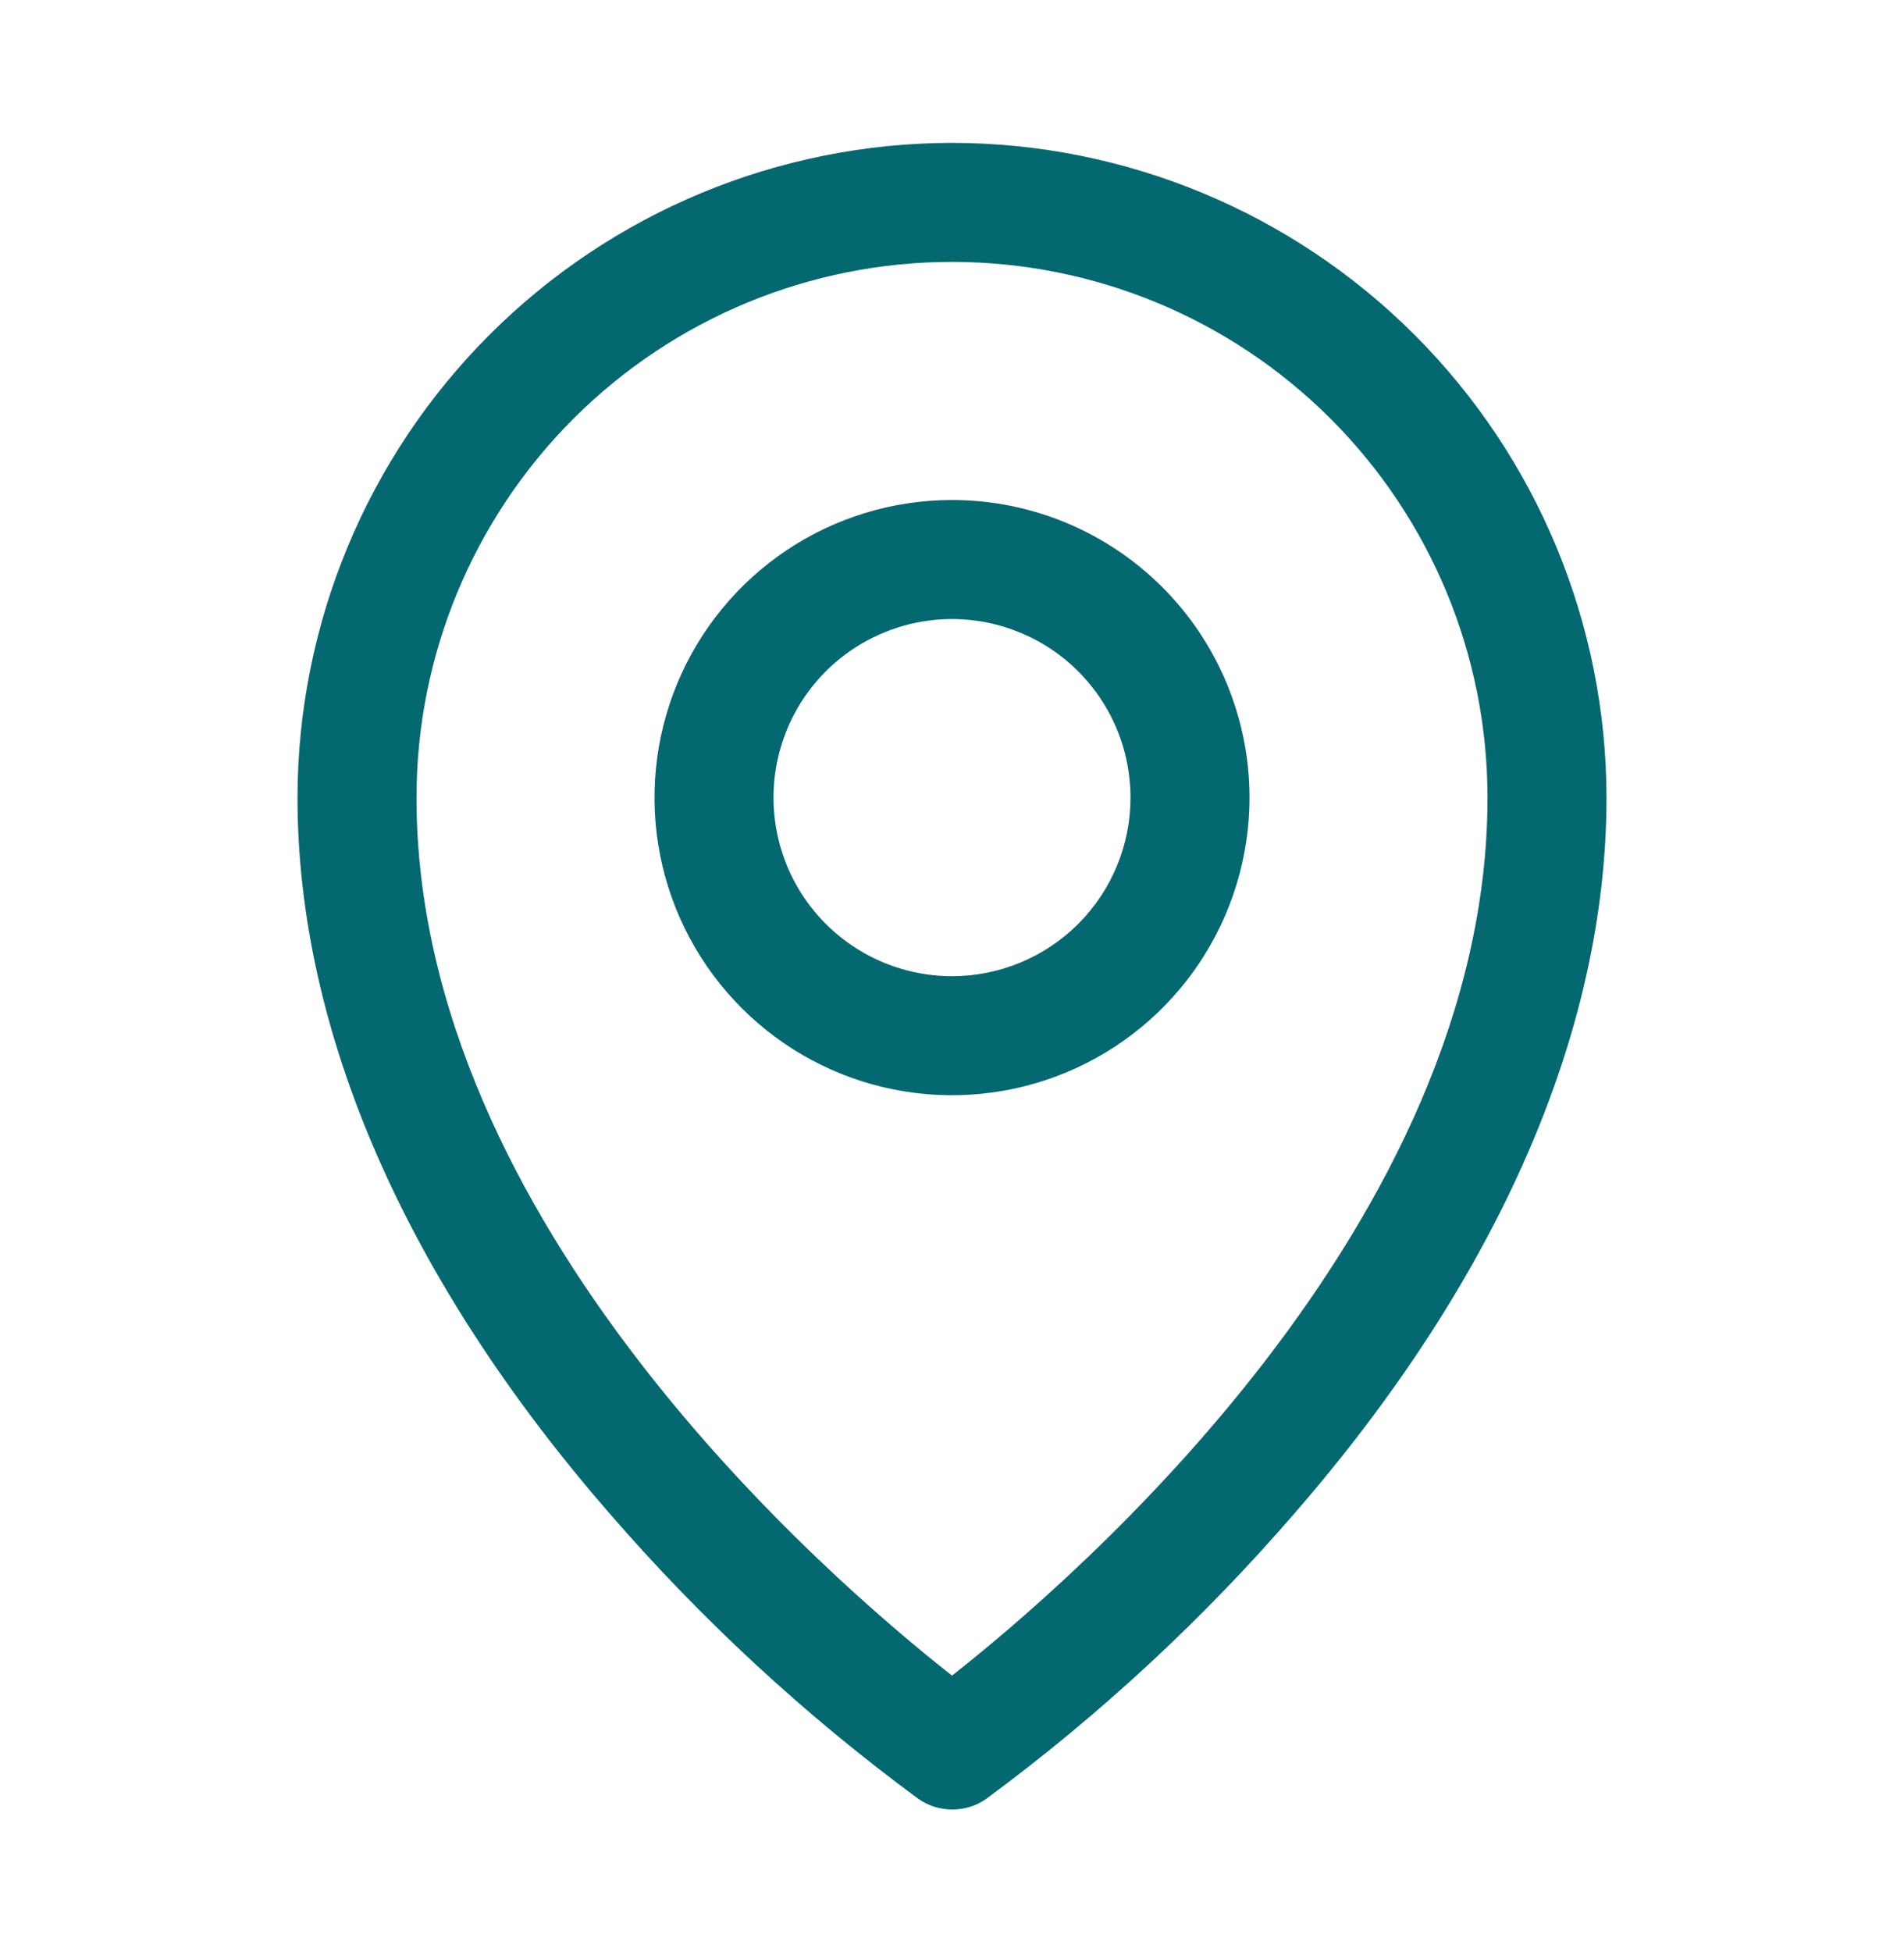 <svg width="40" height="41" viewBox="0 0 40 41" fill="none" xmlns="http://www.w3.org/2000/svg">
<path d="M20 10.5C18.764 10.5 17.555 10.867 16.528 11.553C15.5 12.24 14.699 13.216 14.226 14.358C13.753 15.5 13.629 16.757 13.87 17.969C14.111 19.182 14.707 20.295 15.581 21.169C16.455 22.044 17.568 22.639 18.781 22.88C19.993 23.121 21.25 22.997 22.392 22.524C23.534 22.051 24.51 21.25 25.197 20.222C25.883 19.195 26.25 17.986 26.25 16.75C26.25 15.092 25.591 13.503 24.419 12.331C23.247 11.159 21.658 10.5 20 10.5ZM20 20.5C19.258 20.5 18.533 20.28 17.917 19.868C17.3 19.456 16.819 18.87 16.535 18.185C16.252 17.5 16.177 16.746 16.322 16.018C16.467 15.291 16.824 14.623 17.348 14.098C17.873 13.574 18.541 13.217 19.268 13.072C19.996 12.927 20.75 13.002 21.435 13.286C22.12 13.569 22.706 14.05 23.118 14.667C23.53 15.283 23.75 16.008 23.75 16.75C23.75 17.745 23.355 18.698 22.652 19.402C21.948 20.105 20.995 20.5 20 20.5ZM20 3C16.355 3.004 12.86 4.454 10.282 7.032C7.704 9.61 6.254 13.104 6.25 16.75C6.25 21.656 8.517 26.856 12.812 31.789C14.742 34.018 16.915 36.025 19.289 37.773C19.499 37.921 19.75 38 20.006 38C20.263 38 20.513 37.921 20.723 37.773C23.093 36.025 25.261 34.017 27.188 31.789C31.477 26.856 33.75 21.656 33.75 16.75C33.746 13.104 32.296 9.61 29.718 7.032C27.14 4.454 23.645 3.004 20 3ZM20 35.188C17.417 33.156 8.75 25.695 8.75 16.75C8.75 13.766 9.935 10.905 12.045 8.795C14.155 6.685 17.016 5.5 20 5.5C22.984 5.5 25.845 6.685 27.955 8.795C30.065 10.905 31.25 13.766 31.25 16.75C31.25 25.692 22.583 33.156 20 35.188Z" fill="#036870"/>
</svg>

